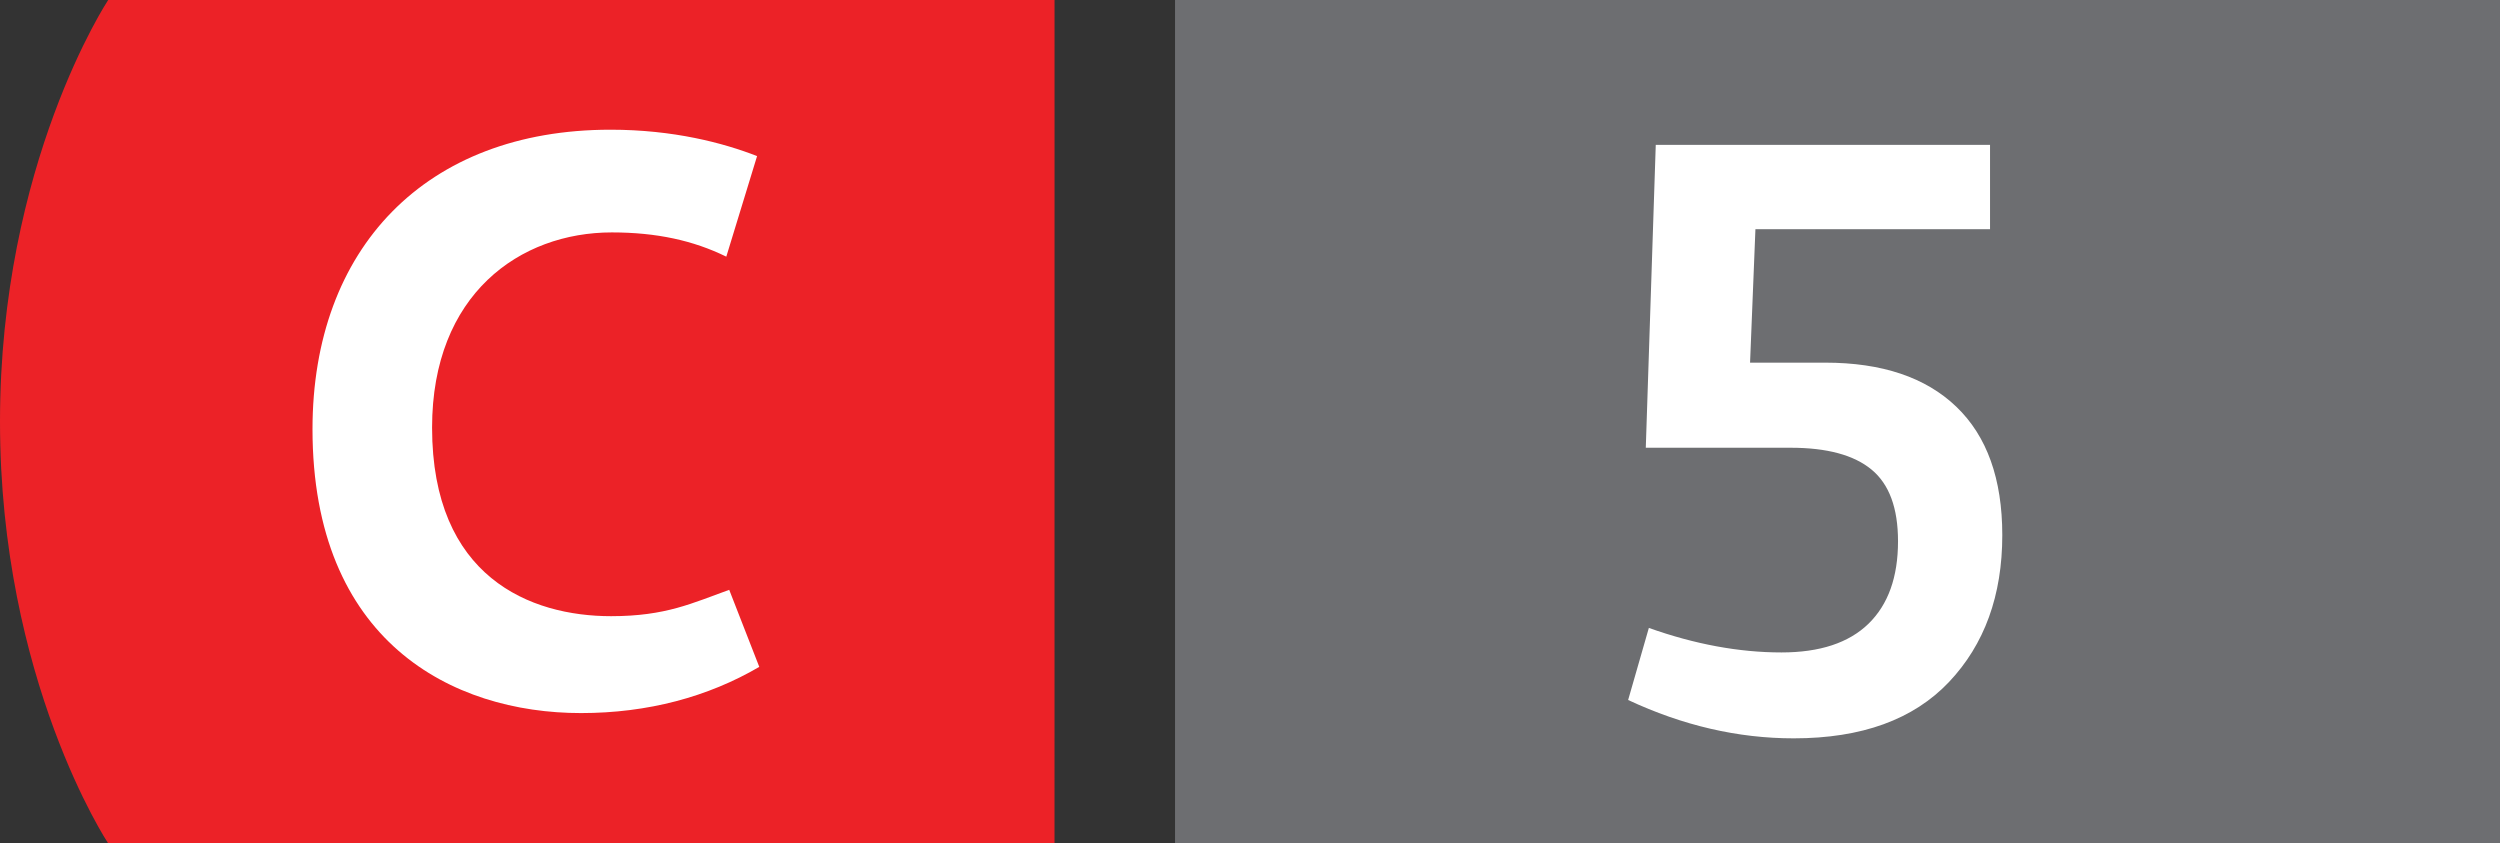 <?xml version="1.0" encoding="UTF-8"?> <svg xmlns="http://www.w3.org/2000/svg" viewBox="0 0 83 28"><rect x="0" y="0" width="83" height="28" fill="#333333" stroke="none"/><g><g><path d="M35.011 0h-31.419s-3.592 5.425-3.592 14c0 8.577 3.592 14 3.592 14h31.418" fill="#EC2227"></path><path d="M20.266 4.306c2.093 0 3.75.439 4.869.876l-1.022 3.339c-1.094-.537-2.315-.805-3.801-.805-3.045 0-5.967 2.047-5.967 6.48 0 4.97 3.263 6.261 5.943 6.261 1.828 0 2.702-.439 3.922-.875l.998 2.558c-1.704.997-3.702 1.534-5.918 1.534-4.29 0-8.915-2.388-8.915-9.427.001-5.993 3.749-9.941 9.891-9.941z" fill="#fff"></path></g><path fill="#6D6E71" d="M39.011 0h44.8v28h-44.8z"></path><path d="M54.054 23.24l.688-2.393c1.527.543 2.995.814 4.404.814 1.272 0 2.235-.318 2.889-.954.653-.637.979-1.549.979-2.736 0-1.104-.292-1.896-.878-2.38-.585-.484-1.48-.726-2.686-.726h-4.81l.331-10.055h11.098v2.8h-7.789l-.178 4.43h2.494c1.884 0 3.335.487 4.353 1.463 1.019.977 1.527 2.397 1.527 4.264 0 2.003-.59 3.628-1.769 4.875-1.18 1.247-2.898 1.871-5.154 1.871-1.851.001-3.683-.424-5.499-1.273z" fill="#fff"></path><path d="M.866 26.849h-.496l-.05.334.106-.006c.102 0 .2.02.28.069.102.057.186.17.186.332 0 .254-.202.444-.484.444-.142 0-.26-.04-.324-.08l.044-.134c.054.031.16.071.28.071.164 0 .308-.107.306-.281 0-.168-.114-.286-.372-.286l-.182.012.083-.623h.622v.148z" fill="none"></path></g></svg> 